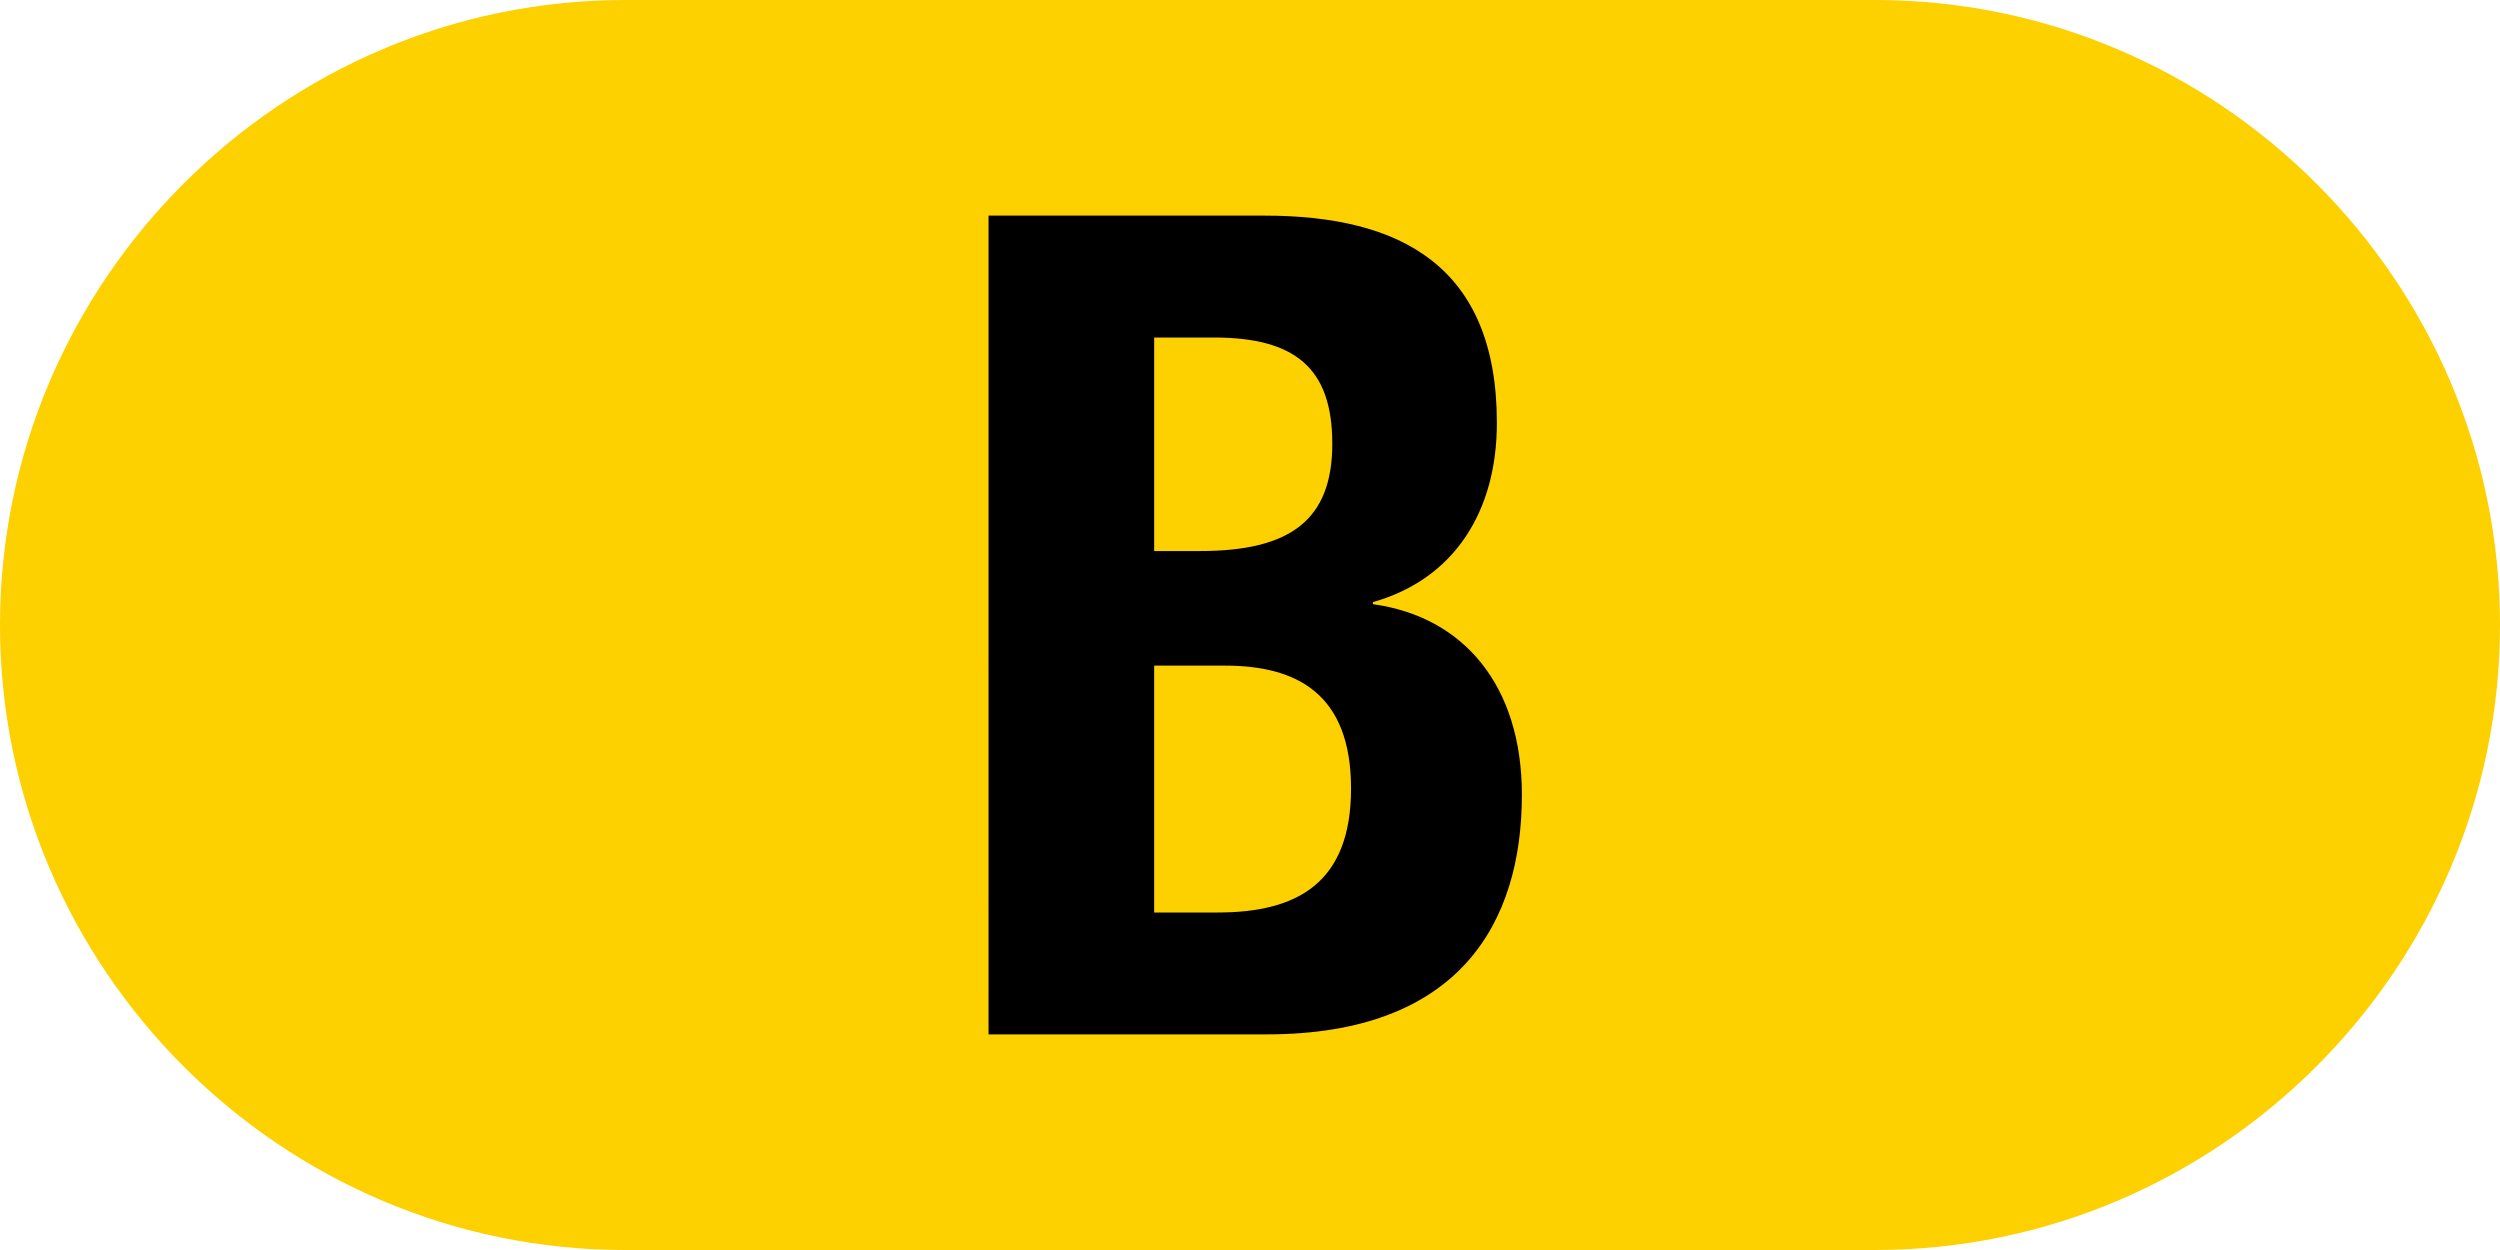 <?xml version="1.0" encoding="UTF-8"?>
<svg id="_レイヤー_2" data-name="レイヤー 2" xmlns="http://www.w3.org/2000/svg" width="24" height="12" viewBox="0 0 24 12">
  <defs>
    <style>
      .cls-1 {
        fill: #fdd000;
      }
    </style>
  </defs>
  <g id="_合番" data-name="合番">
    <g>
      <path class="cls-1" d="m24,6c0,3.3-2.7,6-6,6H6c-3.3,0-6-2.7-6-6h0C0,2.7,2.7,0,6,0h12c3.3,0,6,2.7,6,6h0Z"/>
      <path d="m9.49,2.07h2.65c1.3,0,2.23.48,2.23,1.99,0,.85-.41,1.5-1.19,1.72v.02c.87.12,1.43.78,1.43,1.83,0,1.23-.6,2.3-2.45,2.3h-2.67V2.07Zm1.58,3.22h.45c.87,0,1.27-.3,1.27-1.03s-.36-1.02-1.14-1.02h-.57v2.06Zm0,3.47h.62c.76,0,1.28-.28,1.28-1.19s-.52-1.18-1.21-1.18h-.68v2.37Z"/>
    </g>
  </g>
</svg>
